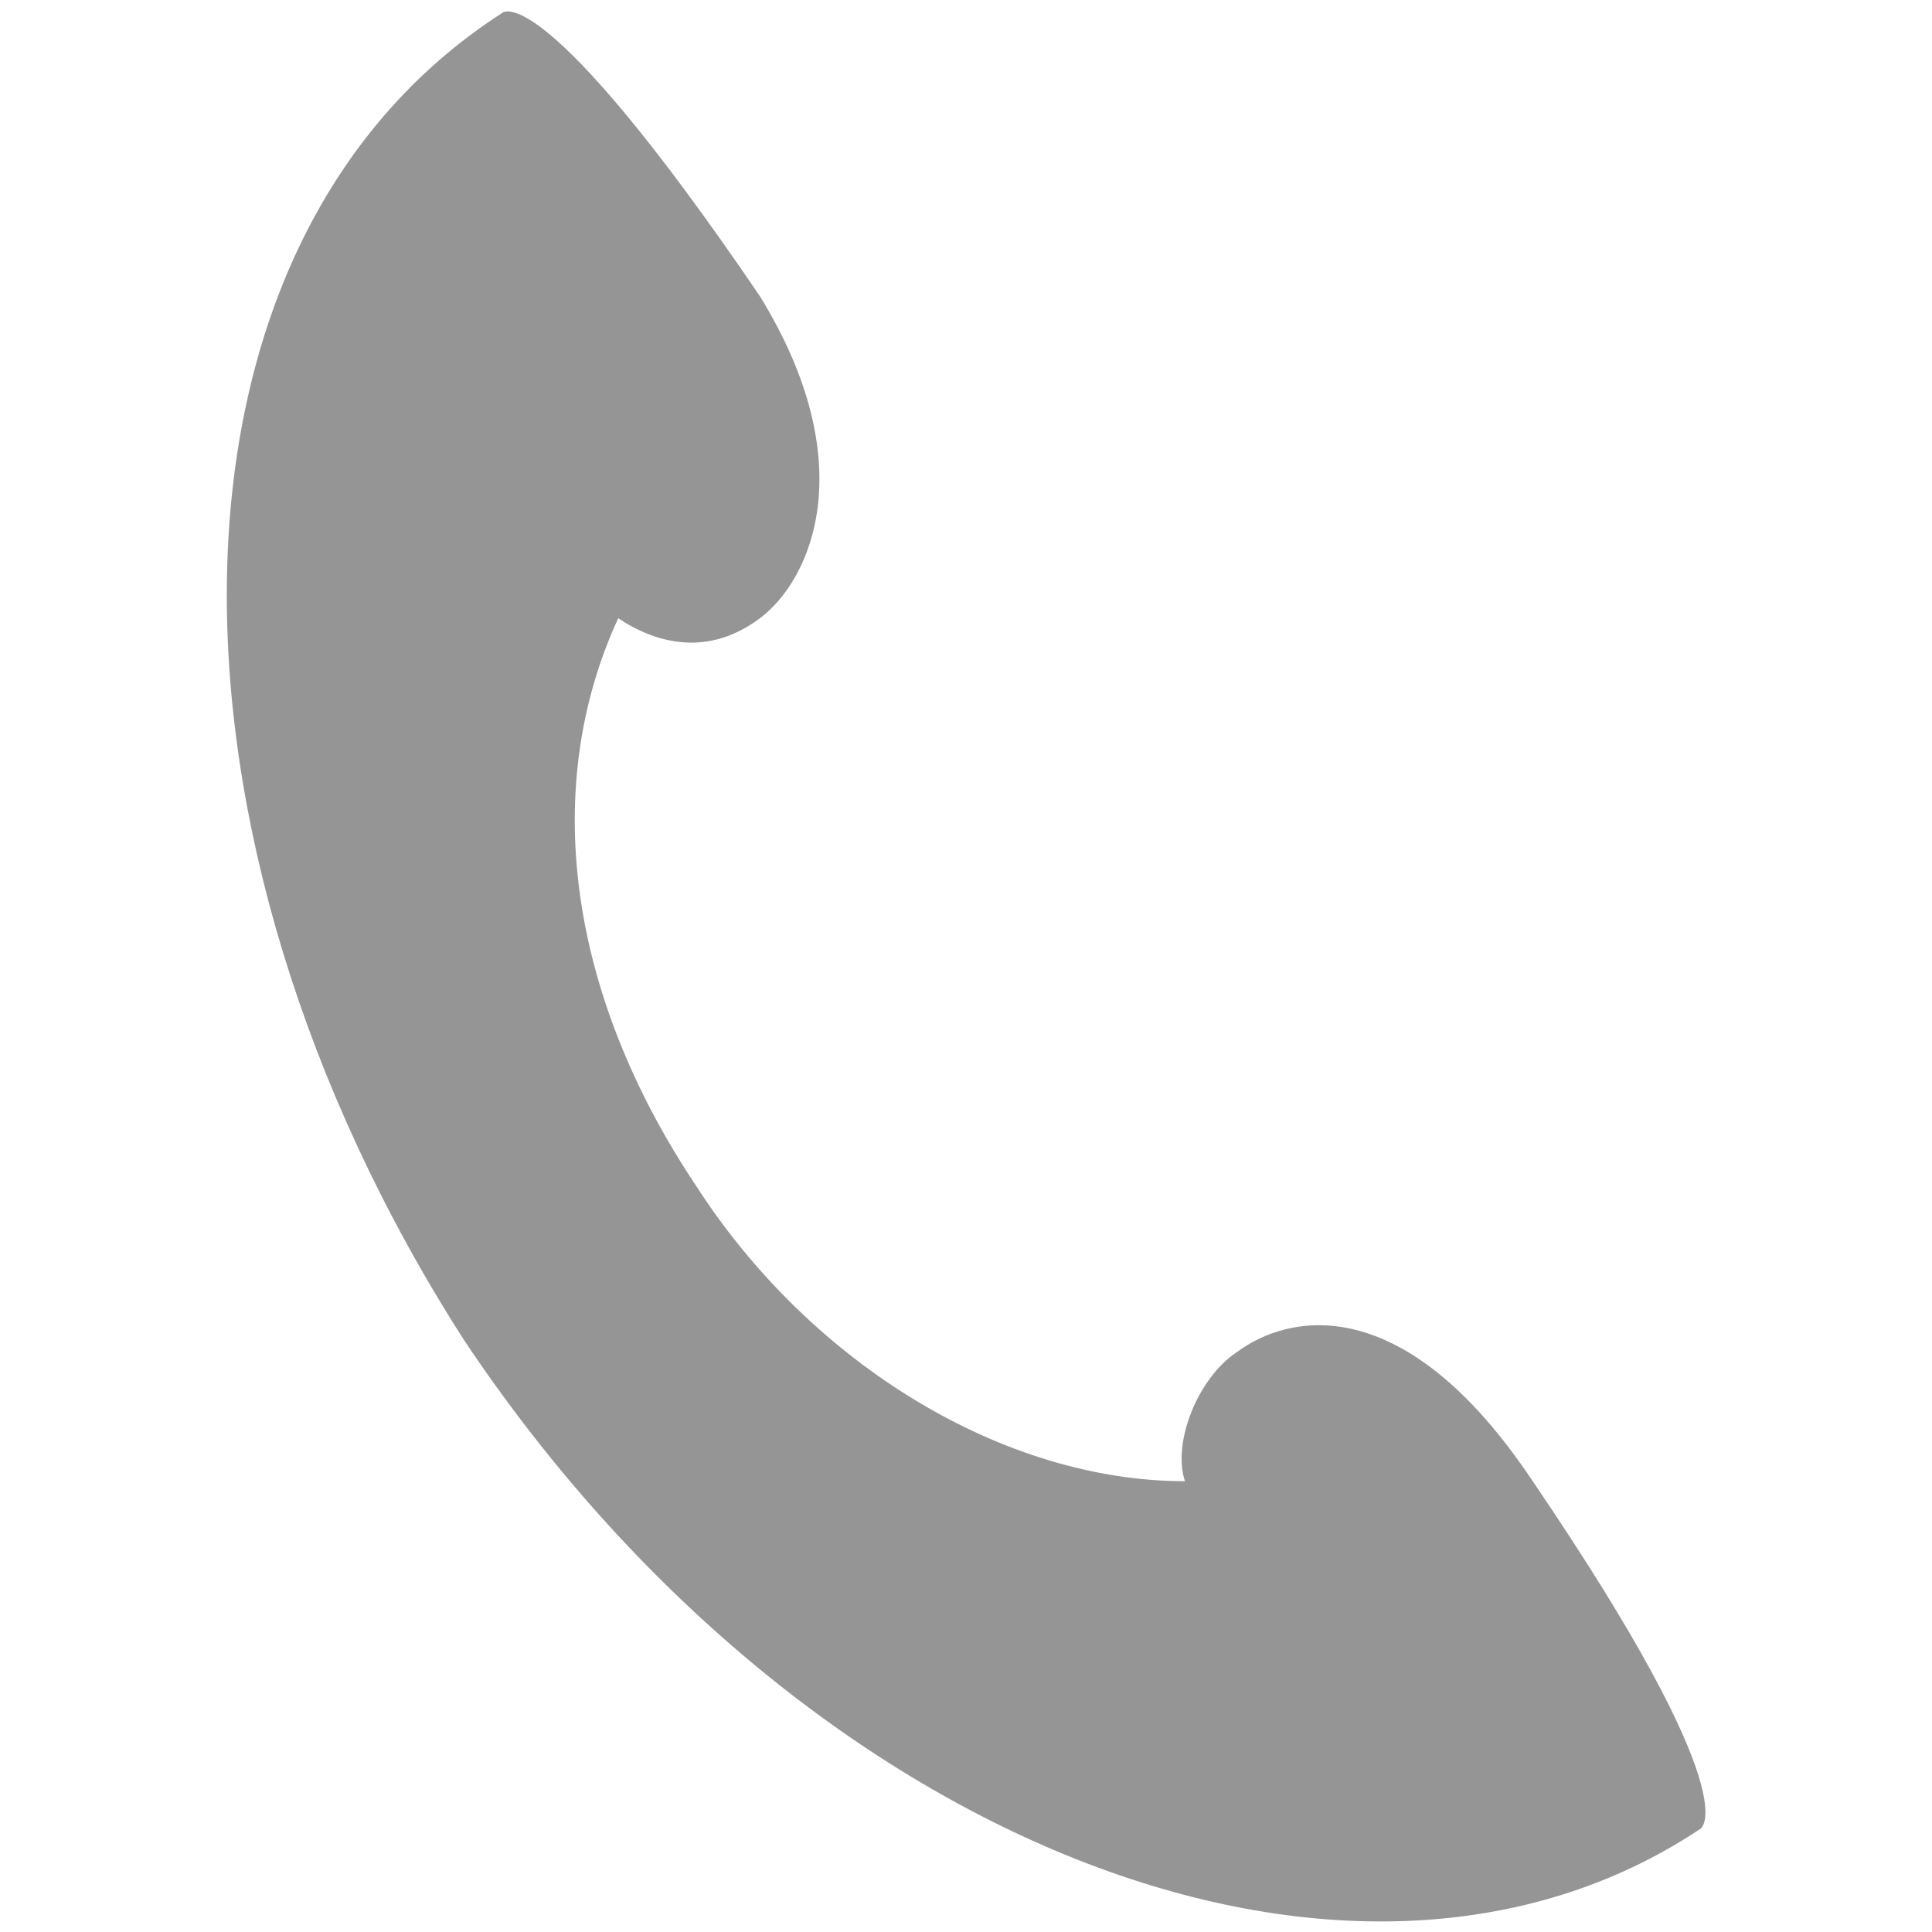 <?xml version="1.0" encoding="utf-8"?>
<!-- Generator: Adobe Illustrator 19.0.0, SVG Export Plug-In . SVG Version: 6.00 Build 0)  -->
<svg version="1.1" id="圖層_1" xmlns="http://www.w3.org/2000/svg" xmlns:xlink="http://www.w3.org/1999/xlink" x="0px" y="0px"
	 viewBox="0 0 15 15" style="enable-background:new 0 0 15 15;" xml:space="preserve">
<style type="text/css">
	.st0{fill:#959595;}
</style>
<g id="XMLID_898_">
	<path id="XMLID_900_" class="st0" d="M3.6,10.4c2.6,3.9,6.9,5.6,9.6,3.8c0,0,0.4-0.2-1.3-2.7c-1-1.5-1.9-1.3-2.3-1l0,0
		c-0.3,0.2-0.5,0.7-0.4,1c-1.4,0-2.9-0.9-3.8-2.3c-1-1.5-1.2-3.1-0.6-4.4C5.1,5,5.5,5.1,5.9,4.8l0,0c0.4-0.3,0.8-1.2,0-2.5
		c-1.7-2.5-2-2.2-2-2.2C1.1,1.9,1.1,6.5,3.6,10.4z"/>
</g>
</svg>
